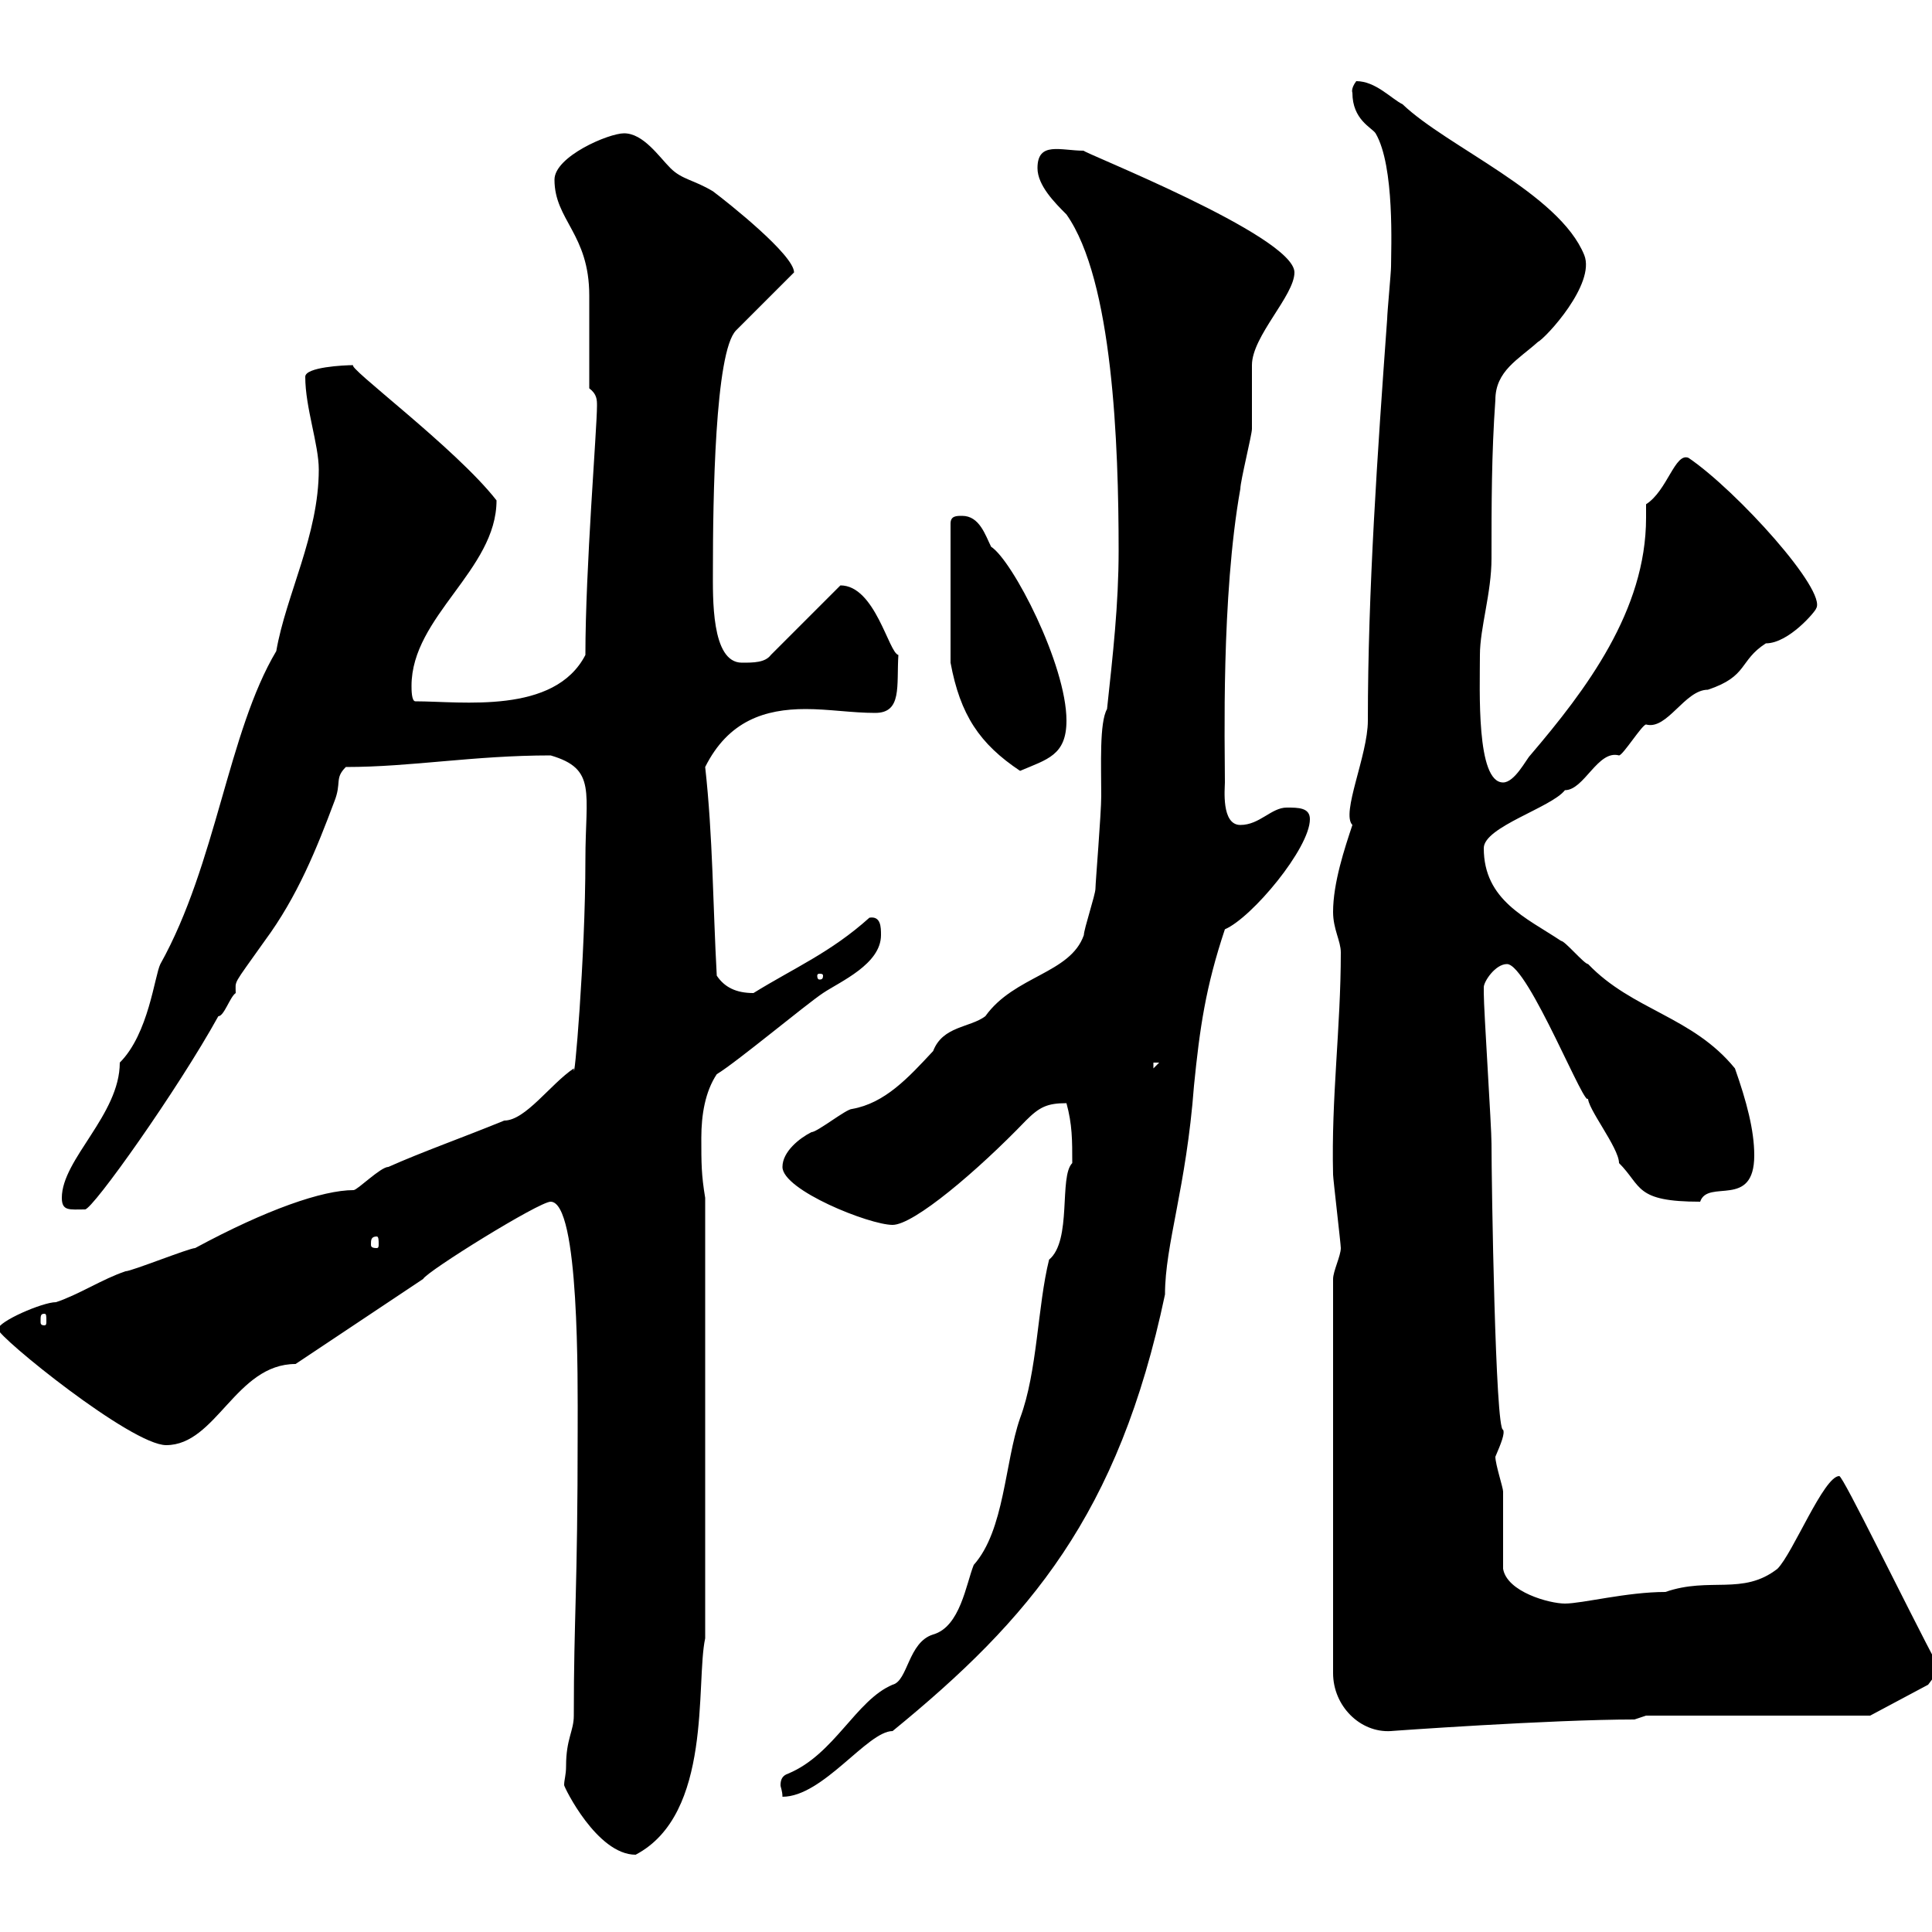 <svg xmlns="http://www.w3.org/2000/svg" xmlns:xlink="http://www.w3.org/1999/xlink" width="300" height="300"><path d="M87.90 274.20C87.90 275.70 87.60 276.30 87.60 277.20C87.60 277.50 92.70 288 98.70 288C110.70 281.70 108 261.30 109.50 254.40L109.50 186C108.90 182.40 108.90 180.60 108.90 176.70C108.90 173.10 109.50 169.50 111.30 166.80C114.30 165 125.10 156 127.80 154.20C130.50 152.40 136.80 149.70 136.80 145.20C136.80 144 136.80 142.20 135 142.50C129 147.90 123.30 150.30 117 154.20C114.30 154.20 112.50 153.30 111.30 151.50C110.70 140.70 110.70 129.90 109.50 119.10C113.10 111.90 118.80 110.10 125.10 110.10C128.70 110.10 132.30 110.70 135.90 110.70C140.10 110.70 139.20 106.50 139.50 101.70C138 101.40 135.90 90.90 130.50 90.90L119.70 101.70C118.80 102.90 117 102.90 115.20 102.90C110.40 102.90 110.70 92.70 110.70 88.50C110.70 77.70 111 54.60 114.30 51.30L123.30 42.30C123.30 39.60 113.10 31.50 110.70 29.70C107.70 27.90 105.90 27.90 104.10 26.10C102.30 24.30 99.90 20.70 96.90 20.70C94.50 20.70 86.10 24.30 86.10 27.90C86.10 34.20 91.50 36.30 91.50 45.90C91.50 47.70 91.50 58.50 91.50 60.30C92.70 61.20 92.70 62.10 92.70 63C92.70 66.60 90.90 88.20 90.90 101.70C86.10 111 71.70 108.90 64.50 108.90C63.90 108.90 63.90 107.10 63.90 106.50C63.90 95.70 77.10 88.50 77.10 77.70C70.80 69.60 53.40 56.70 54.90 56.70C53.40 56.70 47.40 57 47.40 58.50C47.40 63.30 49.50 69 49.50 72.90C49.50 83.10 44.40 92.40 42.90 101.10C35.40 113.70 33.60 134.10 24.90 149.70C24 151.50 23.10 160.50 18.60 165C18.60 173.10 9.60 180 9.60 186C9.60 188.10 10.80 187.80 13.20 187.80C14.40 187.80 27.60 169.20 33.90 157.80C34.80 157.80 35.70 154.80 36.60 154.20C36.60 152.10 36 153.30 41.10 146.10C46.20 139.20 49.20 131.70 51.90 124.50C53.10 121.50 51.90 120.90 53.70 119.10C63.90 119.10 73.50 117.30 85.50 117.30C92.70 119.40 90.90 123 90.90 133.50C90.90 148.80 89.10 169.20 89.10 165.90C85.50 168.30 81.60 174 78.30 174C71.70 176.70 65.70 178.80 60.30 181.20C59.10 181.20 55.50 184.80 54.90 184.80C50.10 184.80 41.40 187.80 30.30 193.80C29.40 193.80 20.40 197.40 19.50 197.40C15.90 198.60 12.30 201 8.70 202.20C6.60 202.20-0.30 205.20-0.30 206.40C-0.30 207.60 20.40 224.40 25.80 224.40C33.60 224.40 36.60 211.80 45.90 211.80L65.70 198.60C66.30 197.40 83.70 186.60 85.50 186.60C90 186.60 89.70 214.50 89.70 222C89.70 247.50 89.10 250.80 89.10 266.40C89.10 268.80 87.90 270 87.90 274.20ZM162.90 195.60C161.10 202.80 161.10 213 158.40 220.20C156 227.10 156 237.60 151.20 243C150 246 149.10 252.60 144.90 253.80C141 255 141 261 138.60 261.60C132.90 264 129.60 272.40 122.40 275.40C121.50 275.70 121.20 276.30 121.20 277.20C121.20 277.50 121.50 278.10 121.50 279C127.80 279 134.70 268.80 138.60 268.80C159.90 251.40 173.70 235.20 180.90 201C180.90 193.20 184.20 184.50 185.40 168.60C186.30 159.60 187.20 153.30 190.20 144.30C194.40 142.50 203.40 131.70 203.40 127.20C203.40 125.40 201.60 125.40 199.80 125.40C197.40 125.40 195.60 128.10 192.60 128.10C189.60 128.10 190.20 122.40 190.20 121.50C190.20 115.80 189.60 92.70 192.60 75.90C192.60 74.70 194.40 67.50 194.40 66.60C194.40 65.70 194.40 57.60 194.40 56.70C194.40 52.20 201 45.90 201 42.30C201 36.60 167.40 23.40 168.30 23.40C164.70 23.40 161.10 21.90 161.10 26.10C161.10 28.80 163.80 31.50 165.60 33.30C172.80 43.50 173.70 69 173.70 85.50C173.70 93.90 172.80 101.70 171.90 110.10C170.70 112.20 171 118.80 171 123.60C171 126.30 170.10 137.10 170.10 138C170.10 138.90 168.30 144.30 168.30 145.20C166.20 151.20 157.50 151.50 153 157.80C150.60 159.60 146.40 159.30 144.90 163.20C141 167.40 137.40 171.30 132.30 172.20C131.40 172.20 126.90 175.80 126 175.80C124.20 176.70 121.50 178.80 121.50 181.20C121.50 184.80 135 190.20 138.60 190.20C141.90 190.20 151.80 181.80 159.30 174C161.40 171.90 162.60 171.30 165.60 171.30C166.50 174.60 166.50 177 166.50 180.60C164.40 182.70 166.50 192.60 162.90 195.60ZM207 198.60L207 259.80C207 264.90 211.20 269.10 216 268.80C215.70 268.80 240.90 267 253.80 267L255.60 266.40L290.40 266.40L299.40 261.60L301.20 259.20C295.80 249 286.20 229.20 285.60 229.20C283.20 229.20 278.40 241.20 276 243.60C270.60 247.80 265.50 244.80 258.60 247.20C252.60 247.20 245.70 249 243 249C240.60 249 234 247.20 233.40 243.60C233.40 241.80 233.40 234 233.40 231.60C233.40 231 232.20 227.40 232.20 226.20C233.10 224.10 233.70 222.60 233.40 222C232.20 222.30 231.60 183.60 231.60 177.60C231.60 174.90 230.40 156.90 230.40 154.20C230.40 154.20 230.40 154.20 230.40 153.30C230.40 152.40 232.20 149.70 234 149.70C237.30 149.70 246.60 173.40 246.60 170.40C246.30 171.90 251.40 178.20 251.40 180.60C255 184.20 253.80 186.60 264 186.60C265.20 183 272.40 187.80 272.40 179.40C272.40 175.50 271.20 171 269.40 165.90C262.80 157.80 253.50 156.90 246.60 149.70C246 149.70 243 146.10 242.40 146.10C237 142.50 230.40 139.80 230.40 131.70C230.40 128.40 240.90 125.40 243 122.70C246 122.70 248.10 116.40 251.40 117.30C252 117.30 255 112.50 255.60 112.50C258.90 113.40 261.60 107.10 265.20 107.10C271.50 105 270 102.60 274.20 99.90C277.80 99.90 282 94.80 282 94.50C283.80 91.80 269.70 76.20 262.20 71.10C260.10 70.20 258.90 76.20 255.60 78.30C255.60 79.20 255.60 79.80 255.60 80.40C255.60 94.80 246.30 107.10 237.60 117.30C237 117.90 235.20 121.50 233.40 121.50C229.20 121.50 229.80 107.10 229.80 101.70C229.80 97.50 231.60 92.10 231.60 86.70C231.60 78.30 231.60 70.50 232.20 62.10C232.20 57.60 235.80 55.80 238.80 53.10C240 52.50 247.80 44.10 246 39.60C242.10 30 224.70 22.80 217.80 16.20C216 15.30 213.60 12.60 210.60 12.60C209.70 13.80 210 14.40 210 14.40C210 18.60 213 19.80 213.60 20.70C216.60 25.80 216 38.70 216 41.40C216 42.30 215.40 48.60 215.40 49.50C213.90 70.20 212.40 91.80 212.40 111.90C212.40 117.30 208.20 126.30 210 128.10C208.80 131.70 207 137.10 207 141.60C207 144.30 208.20 146.10 208.20 147.90C208.20 159.60 206.70 170.40 207 182.40C207 183 208.20 193.20 208.20 193.80C208.20 195 207 197.40 207 198.60ZM6.90 204C7.20 204 7.20 204.30 7.20 205.20C7.20 205.50 7.20 205.80 6.90 205.80C6.30 205.80 6.30 205.50 6.30 205.20C6.30 204.30 6.30 204 6.90 204ZM58.50 192C58.80 192 58.80 192.60 58.80 193.20C58.80 193.50 58.80 193.80 58.50 193.80C57.60 193.80 57.60 193.50 57.60 193.20C57.60 192.60 57.60 192 58.50 192ZM179.10 165L180 165L179.10 165.90ZM127.80 151.50C127.80 152.10 127.50 152.10 127.20 152.10C127.20 152.10 126.90 152.10 126.90 151.50C126.90 151.20 127.20 151.20 127.20 151.20C127.50 151.20 127.80 151.20 127.80 151.50ZM149.40 80.10C148.50 80.10 147.60 80.10 147.60 81.30L147.60 102.90C149.10 111 152.10 115.50 158.40 119.70C162.60 117.90 165.60 117.30 165.60 111.90C165.60 103.20 157.20 87 153.90 84.90C153 83.10 152.10 80.10 149.40 80.10Z"/></svg>